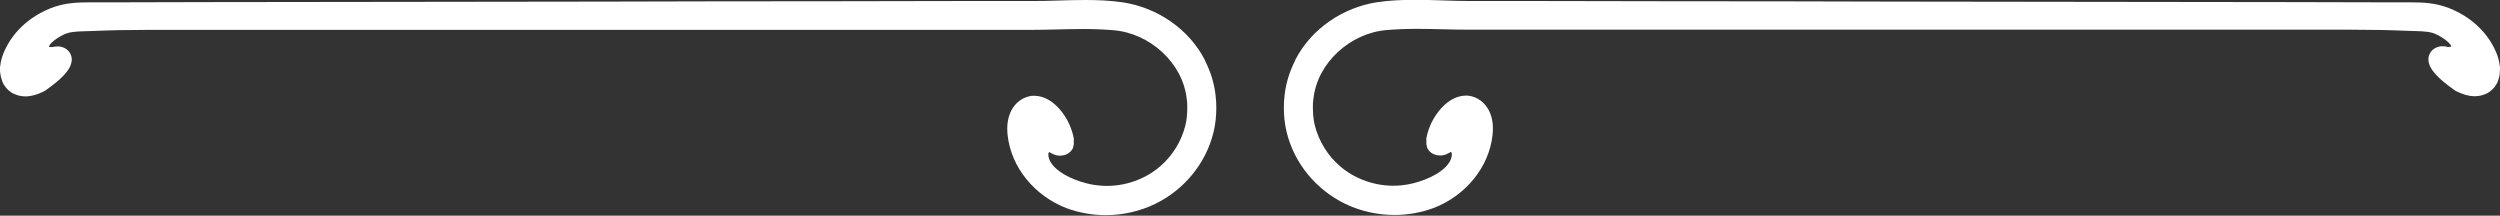 <?xml version="1.0" encoding="UTF-8"?> <svg xmlns="http://www.w3.org/2000/svg" id="Layer_2" viewBox="0 0 148.05 12.77"><rect x="0" y="0" width="148.05" height="12.77" fill="#333333" stroke="none"/><defs><style>.cls-1{fill:#fff;}</style></defs><g id="Layer_2-2"><g><g><polygon class="cls-1" points="3.85 2.88 3.85 2.88 3.85 2.88 3.85 2.88"></polygon><path class="cls-1" d="M0,4.16v-.22s.01,0,.01,0c.03-.32,.12-.62,.23-.87C.81,1.76,1.93,.86,3.21,.41c.7-.24,1.39-.27,2.04-.27,.26,0,.51,0,.75,0h.16c2.19-.02,33.83-.04,36.02-.06,1.04,0,13.73-.01,14.75-.02h.18c1.31,0,2.62,0,3.92,0C62.06,.07,63.16,0,64.27,0c.74,0,1.49,.03,2.23,.14,2.03,.31,3.91,1.57,4.86,3.43,0,0,0,0,0,0h0s0,0,0,0h0s0,0,0,.01c0,0,0,0,0,0h0s0,0,0,.01c.34,.67,.56,1.38,.63,2.1,.03,.23,.04,.47,.04,.7,0,.48-.05,.96-.16,1.42h0c-.45,1.88-1.76,3.44-3.47,4.27-.91,.44-1.92,.66-2.92,.66-.79,0-1.59-.14-2.34-.42-1.81-.7-3.26-2.35-3.47-4.33-.01-.12-.02-.25-.02-.38,0-.28,.04-.59,.16-.89,.18-.45,.55-.87,1.11-1.01,.11-.03,.22-.04,.32-.04,.65,.01,1.13,.38,1.47,.75,.45,.5,.75,1.11,.88,1.77v.12s0,.24,0,.24l-.05,.22c-.08,.17-.23,.3-.36,.36-.14,.07-.27,.08-.39,.09-.13,0-.25-.02-.37-.07h0c-.13-.05-.22-.11-.27-.14h-.02s-.02,.02-.02,.02l-.03,.09c0,.22,.07,.4,.21,.59,.21,.29,.59,.57,1.03,.78,.44,.21,.93,.36,1.3,.43,.27,.05,.59,.09,.93,.09,.31,0,.63-.03,.98-.1,.73-.15,1.53-.49,2.2-1.08h0c.67-.58,1.23-1.43,1.47-2.41,.08-.33,.11-.68,.11-1.03,0-.17,0-.34-.03-.51-.22-2.15-2.19-3.92-4.35-4.09-.58-.05-1.18-.07-1.79-.07-1.03,0-2.08,.05-3.13,.05h-3.9c-1.03,0-2.06,0-3.09,0-1.36,0-43.83,0-45.19,0-1.15,0-2.3,.02-3.44,.07-.55,.02-1.05,.01-1.42,.13-.14,.04-.48,.21-.73,.4-.13,.1-.23,.2-.29,.28l-.06,.12,.11,.02h.12c.06-.02,.15-.04,.29-.04,.12,0,.28,.02,.44,.11,.11,.06,.22,.15,.29,.28,.08,.12,.11,.27,.11,.39-.02,.36-.17,.55-.31,.74-.22,.28-.51,.53-.78,.74-.13,.1-.26,.2-.36,.27-.11,.08-.18,.13-.28,.17-.3,.14-.64,.26-1.02,.26-.27,0-.57-.07-.84-.24-.24-.16-.42-.39-.52-.63-.03-.08-.05-.15-.07-.23,0-.02-.01-.04-.02-.06,0-.04-.02-.08-.02-.12,0-.01,0-.03,0-.04H.02s0-.01,0-.02C.01,4.32,0,4.24,0,4.16Z"></path><polygon class="cls-1" points="71.36 3.58 71.36 3.57 71.36 3.57 71.36 3.58"></polygon></g><g><polygon class="cls-1" points="144.2 2.88 144.2 2.88 144.2 2.88 144.2 2.88"></polygon><path class="cls-1" d="M148.05,4.16v-.22s-.01,0-.01,0c-.03-.32-.12-.62-.23-.87-.57-1.31-1.69-2.21-2.97-2.66-.7-.24-1.39-.27-2.04-.27-.26,0-.51,0-.75,0h-.16c-2.19-.02-33.83-.04-36.02-.06-1.04,0-13.73-.01-14.75-.02h-.18c-1.31,0-2.62,0-3.92,0-1.02,0-2.12-.07-3.23-.07-.74,0-1.49,.03-2.23,.14-2.03,.31-3.91,1.57-4.86,3.43,0,0,0,0,0,0h0s0,0,0,0h0s0,0,0,.01c0,0,0,0,0,0h0s0,0,0,.01c-.34,.67-.56,1.38-.63,2.1-.03,.23-.04,.47-.04,.7,0,.48,.05,.96,.16,1.42h0c.45,1.88,1.76,3.44,3.47,4.27,.91,.44,1.92,.66,2.92,.66,.79,0,1.59-.14,2.34-.42,1.81-.7,3.26-2.35,3.47-4.33,.01-.12,.02-.25,.02-.38,0-.28-.04-.59-.16-.89-.18-.45-.55-.87-1.11-1.01-.11-.03-.22-.04-.32-.04-.65,.01-1.13,.38-1.47,.75-.45,.5-.75,1.11-.88,1.77v.12s0,.24,0,.24l.05,.22c.08,.17,.23,.3,.36,.36,.14,.07,.27,.08,.39,.09,.13,0,.25-.02,.37-.07h0c.13-.05,.22-.11,.27-.14h.02s.02,.02,.02,.02l.03,.09c0,.22-.07,.4-.21,.59-.21,.29-.59,.57-1.03,.78-.44,.21-.93,.36-1.3,.43-.27,.05-.59,.09-.93,.09-.31,0-.63-.03-.98-.1-.73-.15-1.53-.49-2.2-1.08h0c-.67-.58-1.23-1.43-1.47-2.41-.08-.33-.11-.68-.11-1.03,0-.17,0-.34,.03-.51,.22-2.15,2.19-3.92,4.35-4.09,.58-.05,1.18-.07,1.79-.07,1.03,0,2.08,.05,3.13,.05h3.9c1.03,0,2.06,0,3.09,0,1.36,0,43.83,0,45.19,0,1.15,0,2.3,.02,3.44,.07,.55,.02,1.05,.01,1.42,.13,.14,.04,.48,.21,.73,.4,.13,.1,.23,.2,.29,.28l.06,.12-.11,.02h-.12c-.06-.02-.15-.04-.29-.04-.12,0-.28,.02-.44,.11-.11,.06-.22,.15-.29,.28-.08,.12-.11,.27-.11,.39,.02,.36,.17,.55,.31,.74,.22,.28,.51,.53,.78,.74,.13,.1,.26,.2,.36,.27,.11,.08,.18,.13,.28,.17,.3,.14,.64,.26,1.02,.26,.27,0,.57-.07,.84-.24,.24-.16,.42-.39,.52-.63,.03-.08,.05-.15,.07-.23,0-.02,.01-.04,.02-.06,0-.04,.02-.08,.02-.12,0-.01,0-.03,0-.04h0s0-.01,0-.02c0-.08,.02-.16,.02-.24Z"></path><polygon class="cls-1" points="76.69 3.58 76.69 3.57 76.69 3.57 76.69 3.58"></polygon></g></g></g></svg> 